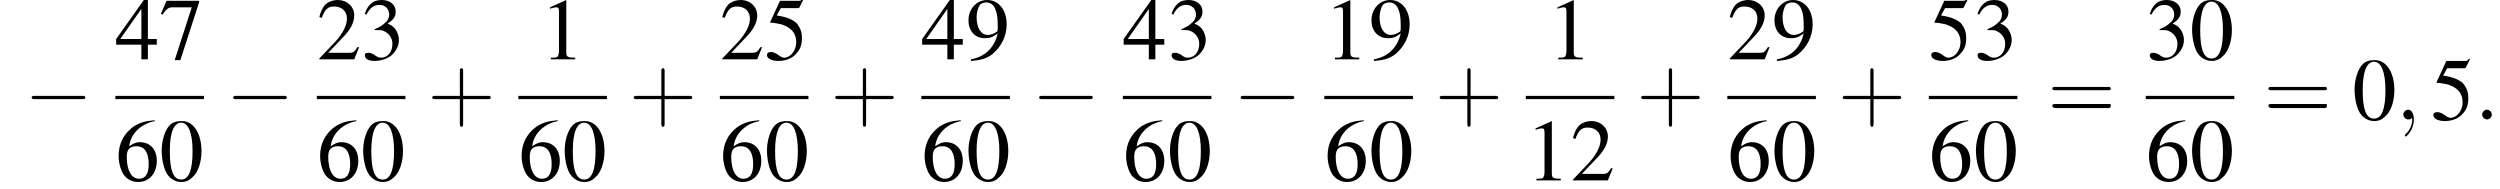 <?xml version='1.0' encoding='UTF-8'?>
<!---8.5-->
<svg version='1.1' xmlns='http://www.w3.org/2000/svg' xmlns:xlink='http://www.w3.org/1999/xlink' width='307.7pt' height='23.3pt' viewBox='82.8 80.8 307.7 23.3'>
<defs>
<path id='g7-58' d='M2.1-.6C2.1-.9 1.8-1.2 1.5-1.2S.9-.9 .9-.6S1.2 0 1.5 0S2.1-.3 2.1-.6Z'/>
<path id='g7-59' d='M2.2 0C2.2-.7 1.9-1.2 1.5-1.2C1.2-1.2 .9-.9 .9-.6C.9-.3 1.2 0 1.5 0C1.6 0 1.8 0 1.9-.1C1.9-.2 1.9-.2 1.9-.2S2-.2 2 0C2 .8 1.6 1.4 1.2 1.8C1.1 1.9 1.1 1.9 1.1 2C1.1 2.1 1.2 2.1 1.2 2.1C1.3 2.1 2.2 1.3 2.2 0Z'/>
<use id='g11-48' xlink:href='#g3-48'/>
<use id='g11-49' xlink:href='#g3-49'/>
<use id='g11-50' xlink:href='#g3-50'/>
<use id='g11-51' xlink:href='#g3-51'/>
<use id='g11-52' xlink:href='#g3-52'/>
<use id='g11-53' xlink:href='#g3-53'/>
<use id='g11-54' xlink:href='#g3-54'/>
<use id='g11-55' xlink:href='#g3-55'/>
<use id='g11-57' xlink:href='#g3-57'/>
<path id='g3-48' d='M2.8-7.3C2.2-7.3 1.7-7.2 1.3-6.8C.7-6.2 .3-4.9 .3-3.7C.3-2.5 .6-1.2 1.1-.6C1.5-.1 2.1 .2 2.7 .2C3.3 .2 3.7 0 4.1-.4C4.8-1 5.2-2.3 5.2-3.6C5.2-5.8 4.2-7.3 2.8-7.3ZM2.7-7.1C3.6-7.1 4.1-5.8 4.1-3.6S3.7-.1 2.7-.1S1.3-1.3 1.3-3.6C1.3-5.9 1.8-7.1 2.7-7.1Z'/>
<path id='g3-49' d='M3.2-7.3L1.2-6.4V-6.2C1.3-6.3 1.5-6.3 1.5-6.3C1.7-6.4 1.9-6.4 2-6.4C2.2-6.4 2.3-6.3 2.3-5.9V-1C2.3-.7 2.2-.4 2.1-.3C1.9-.2 1.7-.2 1.3-.2V0H4.3V-.2C3.4-.2 3.2-.3 3.2-.8V-7.3L3.2-7.3Z'/>
<path id='g3-50' d='M5.2-1.5L5-1.5C4.6-.9 4.5-.8 4-.8H1.4L3.2-2.7C4.2-3.7 4.6-4.6 4.6-5.4C4.6-6.5 3.7-7.3 2.6-7.3C2-7.3 1.4-7.1 1-6.7C.7-6.3 .5-6 .3-5.2L.6-5.1C1-6.2 1.4-6.5 2.1-6.5C3.1-6.5 3.7-5.9 3.7-5C3.7-4.2 3.2-3.2 2.3-2.2L.3-.1V0H4.6L5.2-1.5Z'/>
<path id='g3-51' d='M1.7-3.6C2.3-3.6 2.6-3.6 2.8-3.5C3.5-3.2 3.9-2.6 3.9-1.9C3.9-.9 3.3-.2 2.5-.2C2.2-.2 2-.3 1.6-.6C1.2-.8 1.1-.8 .9-.8C.6-.8 .5-.7 .5-.5C.5-.1 .9 .2 1.7 .2C2.5 .2 3.4-.1 3.9-.6S4.7-1.7 4.7-2.4C4.7-2.9 4.5-3.4 4.2-3.8C4-4 3.8-4.2 3.3-4.4C4.1-4.9 4.3-5.3 4.3-5.9C4.3-6.7 3.6-7.3 2.6-7.3C2.1-7.3 1.6-7.2 1.2-6.8C.9-6.5 .7-6.2 .5-5.6L.7-5.5C1.1-6.3 1.6-6.7 2.3-6.7C3-6.7 3.5-6.2 3.5-5.5C3.5-5.1 3.3-4.7 3-4.5C2.7-4.2 2.4-4 1.7-3.7V-3.6Z'/>
<path id='g3-52' d='M5.1-2.5H4V-7.3H3.5L.1-2.5V-1.8H3.2V0H4V-1.8H5.1V-2.5ZM3.2-2.5H.6L3.2-6.2V-2.5Z'/>
<path id='g3-53' d='M2-6.3H4.1C4.3-6.3 4.3-6.4 4.3-6.4L4.8-7.4L4.7-7.5C4.5-7.2 4.4-7.2 4.2-7.2H1.9L.7-4.6C.7-4.6 .7-4.6 .7-4.6C.7-4.5 .7-4.5 .8-4.5C1.2-4.5 1.6-4.4 2.1-4.3C3.3-3.9 3.9-3.2 3.9-2.1C3.9-1.1 3.2-.2 2.4-.2C2.2-.2 2-.3 1.6-.6C1.3-.8 1-.9 .8-.9C.5-.9 .3-.8 .3-.5C.3-.1 .9 .2 1.7 .2C2.6 .2 3.4-.1 3.9-.7C4.4-1.2 4.6-1.8 4.6-2.6C4.6-3.4 4.4-3.9 3.9-4.5C3.4-4.9 2.8-5.2 1.5-5.4L2-6.3Z'/>
<path id='g3-54' d='M4.8-7.4C3.6-7.3 3-7.1 2.2-6.6C1-5.7 .4-4.5 .4-3C.4-2.1 .7-1.1 1.1-.6C1.5-.1 2.1 .2 2.8 .2C4.2 .2 5.1-.9 5.1-2.4C5.1-3.8 4.3-4.7 3-4.7C2.6-4.7 2.3-4.6 1.7-4.2C1.9-5.8 3.2-7 4.9-7.3L4.8-7.4ZM2.6-4.2C3.6-4.2 4.1-3.4 4.1-2C4.1-.8 3.7-.2 2.9-.2C2-.2 1.4-1.2 1.4-2.9C1.4-3.4 1.5-3.7 1.7-3.9C1.9-4.1 2.2-4.2 2.6-4.2Z'/>
<path id='g3-55' d='M4.9-7.2H.9L.2-5.6L.4-5.5C.9-6.2 1.1-6.4 1.7-6.4H4L1.9 .1H2.6L4.9-7V-7.2Z'/>
<path id='g3-57' d='M.6 .2C1.9 .1 2.5-.1 3.2-.6C4.3-1.5 5-2.8 5-4.3C5-6.1 4-7.3 2.6-7.3C1.3-7.3 .3-6.2 .3-4.8C.3-3.5 1.1-2.6 2.3-2.6C2.9-2.6 3.3-2.7 3.9-3.2C3.5-1.4 2.3-.3 .6 0L.6 .2ZM3.9-3.9C3.9-3.6 3.9-3.5 3.8-3.4C3.5-3.2 3.1-3 2.7-3C1.8-3 1.3-3.9 1.3-5.2C1.3-5.8 1.5-6.4 1.7-6.7C1.9-6.9 2.2-7 2.5-7C3.4-7 3.9-6.1 3.9-4.3V-3.9Z'/>
<path id='g12-43' d='M4.4-2.5H7.5C7.6-2.5 7.8-2.5 7.8-2.7S7.6-2.9 7.5-2.9H4.4V-6C4.4-6.1 4.4-6.3 4.2-6.3S4-6.1 4-6V-2.9H1C.8-2.9 .6-2.9 .6-2.7S.8-2.5 1-2.5H4V.5C4 .7 4 .9 4.2 .9S4.4 .7 4.4 .5V-2.5Z'/>
<path id='g12-61' d='M7.5-3.6C7.6-3.6 7.8-3.6 7.8-3.8S7.6-4 7.5-4H1C.8-4 .6-4 .6-3.8S.8-3.6 1-3.6H7.5ZM7.5-1.4C7.6-1.4 7.8-1.4 7.8-1.7S7.6-1.9 7.5-1.9H1C.8-1.9 .6-1.9 .6-1.7S.8-1.4 1-1.4H7.5Z'/>
<path id='g1-0' d='M7.2-2.5C7.3-2.5 7.5-2.5 7.5-2.7S7.3-2.9 7.2-2.9H1.3C1.1-2.9 .9-2.9 .9-2.7S1.1-2.5 1.3-2.5H7.2Z'/>
</defs>
<g id='page1'>

<use x='85.8' y='95.5' xlink:href='#g1-0'/>
<use x='97' y='88.1' xlink:href='#g11-52'/>
<use x='102.4' y='88.1' xlink:href='#g11-55'/>
<rect x='97' y='92.6' height='.4' width='10.9'/>
<use x='97' y='103' xlink:href='#g11-54'/>
<use x='102.4' y='103' xlink:href='#g11-48'/>
<use x='110.6' y='95.5' xlink:href='#g1-0'/>
<use x='121.8' y='88.1' xlink:href='#g11-50'/>
<use x='127.2' y='88.1' xlink:href='#g11-51'/>
<rect x='121.8' y='92.6' height='.4' width='10.9'/>
<use x='121.8' y='103' xlink:href='#g11-54'/>
<use x='127.2' y='103' xlink:href='#g11-48'/>
<use x='135.4' y='95.5' xlink:href='#g12-43'/>
<use x='149.3' y='88.1' xlink:href='#g11-49'/>
<rect x='146.6' y='92.6' height='.4' width='10.9'/>
<use x='146.6' y='103' xlink:href='#g11-54'/>
<use x='152' y='103' xlink:href='#g11-48'/>
<use x='160.2' y='95.5' xlink:href='#g12-43'/>
<use x='171.4' y='88.1' xlink:href='#g11-50'/>
<use x='176.9' y='88.1' xlink:href='#g11-53'/>
<rect x='171.4' y='92.6' height='.4' width='10.9'/>
<use x='171.4' y='103' xlink:href='#g11-54'/>
<use x='176.9' y='103' xlink:href='#g11-48'/>
<use x='185' y='95.5' xlink:href='#g12-43'/>
<use x='196.2' y='88.1' xlink:href='#g11-52'/>
<use x='201.7' y='88.1' xlink:href='#g11-57'/>
<rect x='196.2' y='92.6' height='.4' width='10.9'/>
<use x='196.2' y='103' xlink:href='#g11-54'/>
<use x='201.7' y='103' xlink:href='#g11-48'/>
<use x='209.8' y='95.5' xlink:href='#g1-0'/>
<use x='221' y='88.1' xlink:href='#g11-52'/>
<use x='226.5' y='88.1' xlink:href='#g11-51'/>
<rect x='221' y='92.6' height='.4' width='10.9'/>
<use x='221' y='103' xlink:href='#g11-54'/>
<use x='226.5' y='103' xlink:href='#g11-48'/>
<use x='234.6' y='95.5' xlink:href='#g1-0'/>
<use x='245.8' y='88.1' xlink:href='#g11-49'/>
<use x='251.3' y='88.1' xlink:href='#g11-57'/>
<rect x='245.8' y='92.6' height='.4' width='10.9'/>
<use x='245.8' y='103' xlink:href='#g11-54'/>
<use x='251.3' y='103' xlink:href='#g11-48'/>
<use x='259.4' y='95.5' xlink:href='#g12-43'/>
<use x='273.3' y='88.1' xlink:href='#g11-49'/>
<rect x='270.6' y='92.6' height='.4' width='10.9'/>
<use x='270.6' y='103' xlink:href='#g11-49'/>
<use x='276.1' y='103' xlink:href='#g11-50'/>
<use x='284.2' y='95.5' xlink:href='#g12-43'/>
<use x='295.4' y='88.1' xlink:href='#g11-50'/>
<use x='300.9' y='88.1' xlink:href='#g11-57'/>
<rect x='295.4' y='92.6' height='.4' width='10.9'/>
<use x='295.4' y='103' xlink:href='#g11-54'/>
<use x='300.9' y='103' xlink:href='#g11-48'/>
<use x='309' y='95.5' xlink:href='#g12-43'/>
<use x='320.2' y='88.1' xlink:href='#g11-53'/>
<use x='325.7' y='88.1' xlink:href='#g11-51'/>
<rect x='320.2' y='92.6' height='.4' width='10.9'/>
<use x='320.2' y='103' xlink:href='#g11-54'/>
<use x='325.7' y='103' xlink:href='#g11-48'/>
<use x='334.8' y='95.5' xlink:href='#g12-61'/>
<use x='346.9' y='88.1' xlink:href='#g11-51'/>
<use x='352.3' y='88.1' xlink:href='#g11-48'/>
<rect x='346.9' y='92.6' height='.4' width='10.9'/>
<use x='346.9' y='103' xlink:href='#g11-54'/>
<use x='352.3' y='103' xlink:href='#g11-48'/>
<use x='361.4' y='95.5' xlink:href='#g12-61'/>
<use x='372.3' y='95.5' xlink:href='#g11-48'/>
<use x='377.7' y='95.5' xlink:href='#g7-59'/>
<use x='382' y='95.5' xlink:href='#g11-53'/>
<use x='387.4' y='95.5' xlink:href='#g7-58'/>
</g>
</svg>